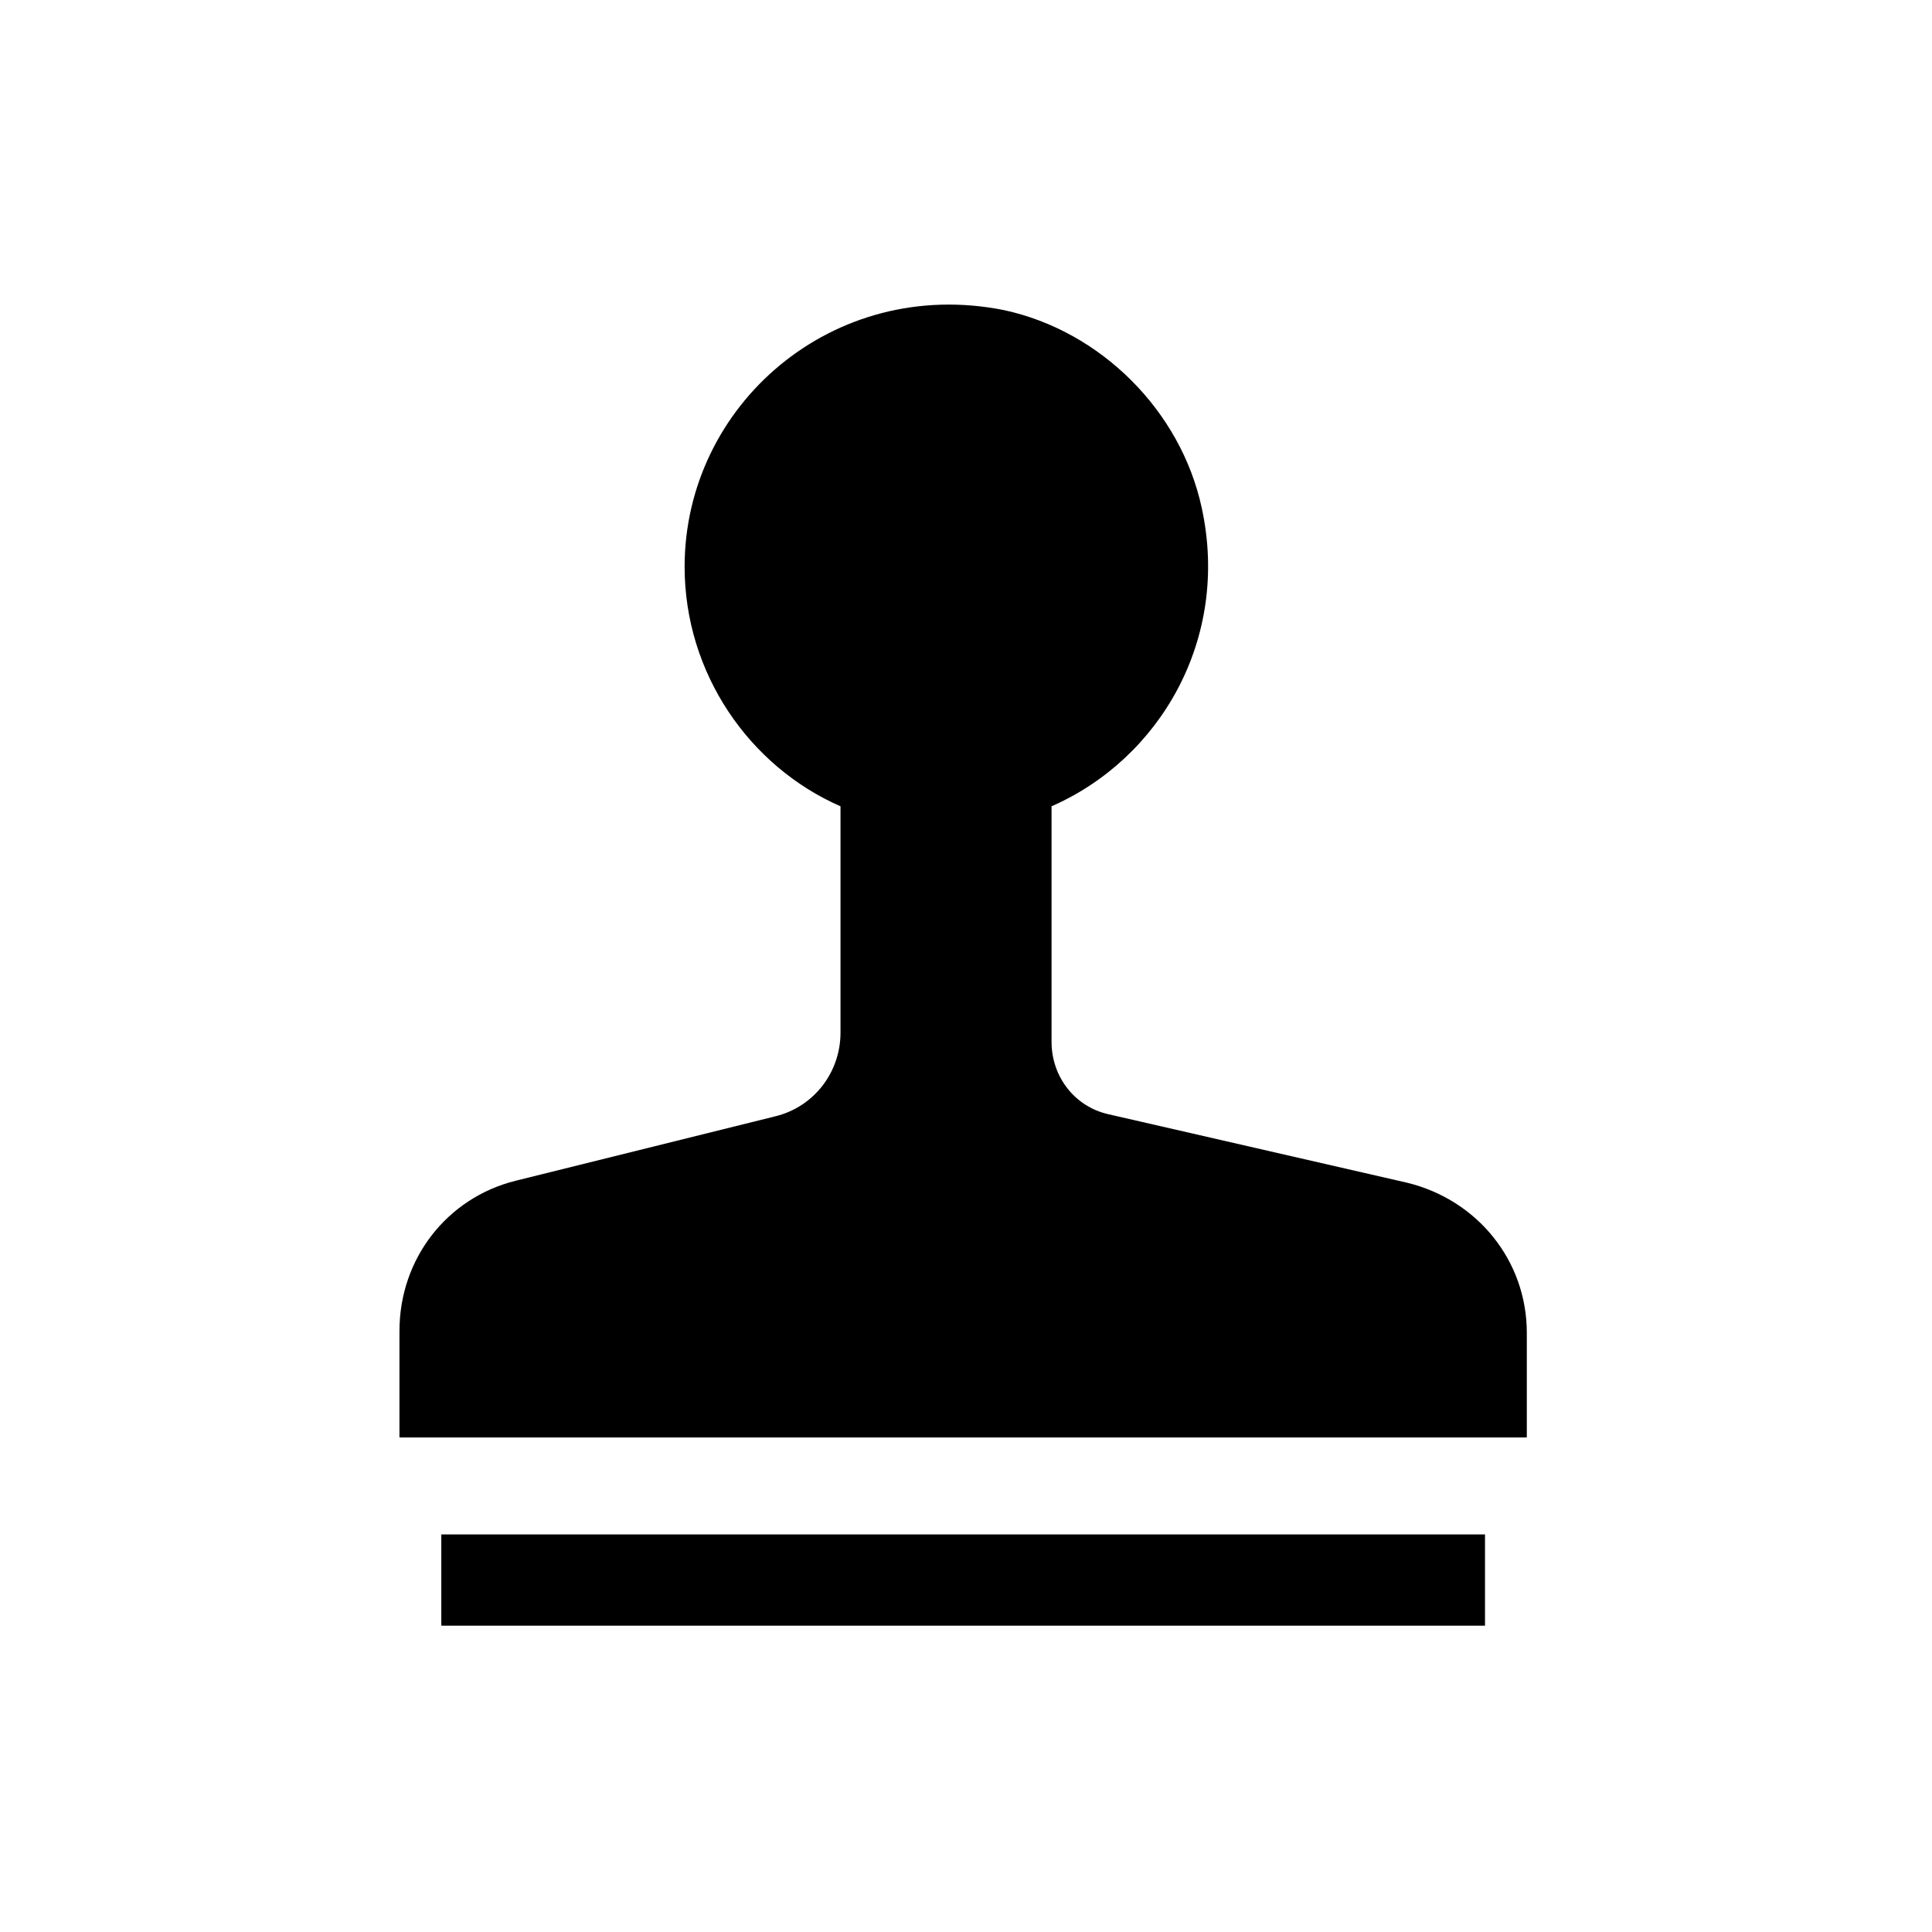 <?xml version="1.0" encoding="UTF-8"?>
<!-- Uploaded to: ICON Repo, www.iconrepo.com, Generator: ICON Repo Mixer Tools -->
<svg fill="#000000" width="800px" height="800px" version="1.1" viewBox="144 144 512 512" xmlns="http://www.w3.org/2000/svg">
 <g>
  <path d="m422.67 420.15v-62.473c28.719-12.594 47.359-44.336 39.801-79.098-5.543-25.695-26.703-46.855-52.395-52.395-45.348-9.07-84.645 25.188-84.645 68.012 0 28.215 17.129 52.898 41.312 63.48v59.953c0 10.578-7.055 19.648-17.129 22.168l-69.023 17.129c-18.137 4.535-30.73 20.656-30.73 39.801v28.215h298.76v-27.711c0-19.145-13.098-35.266-31.738-39.801l-79.098-18.137c-9.07-2.016-15.113-10.078-15.113-19.145z"/>
  <path d="m260.95 550.64h276.59v24.184h-276.59z"/>
 </g>
</svg>